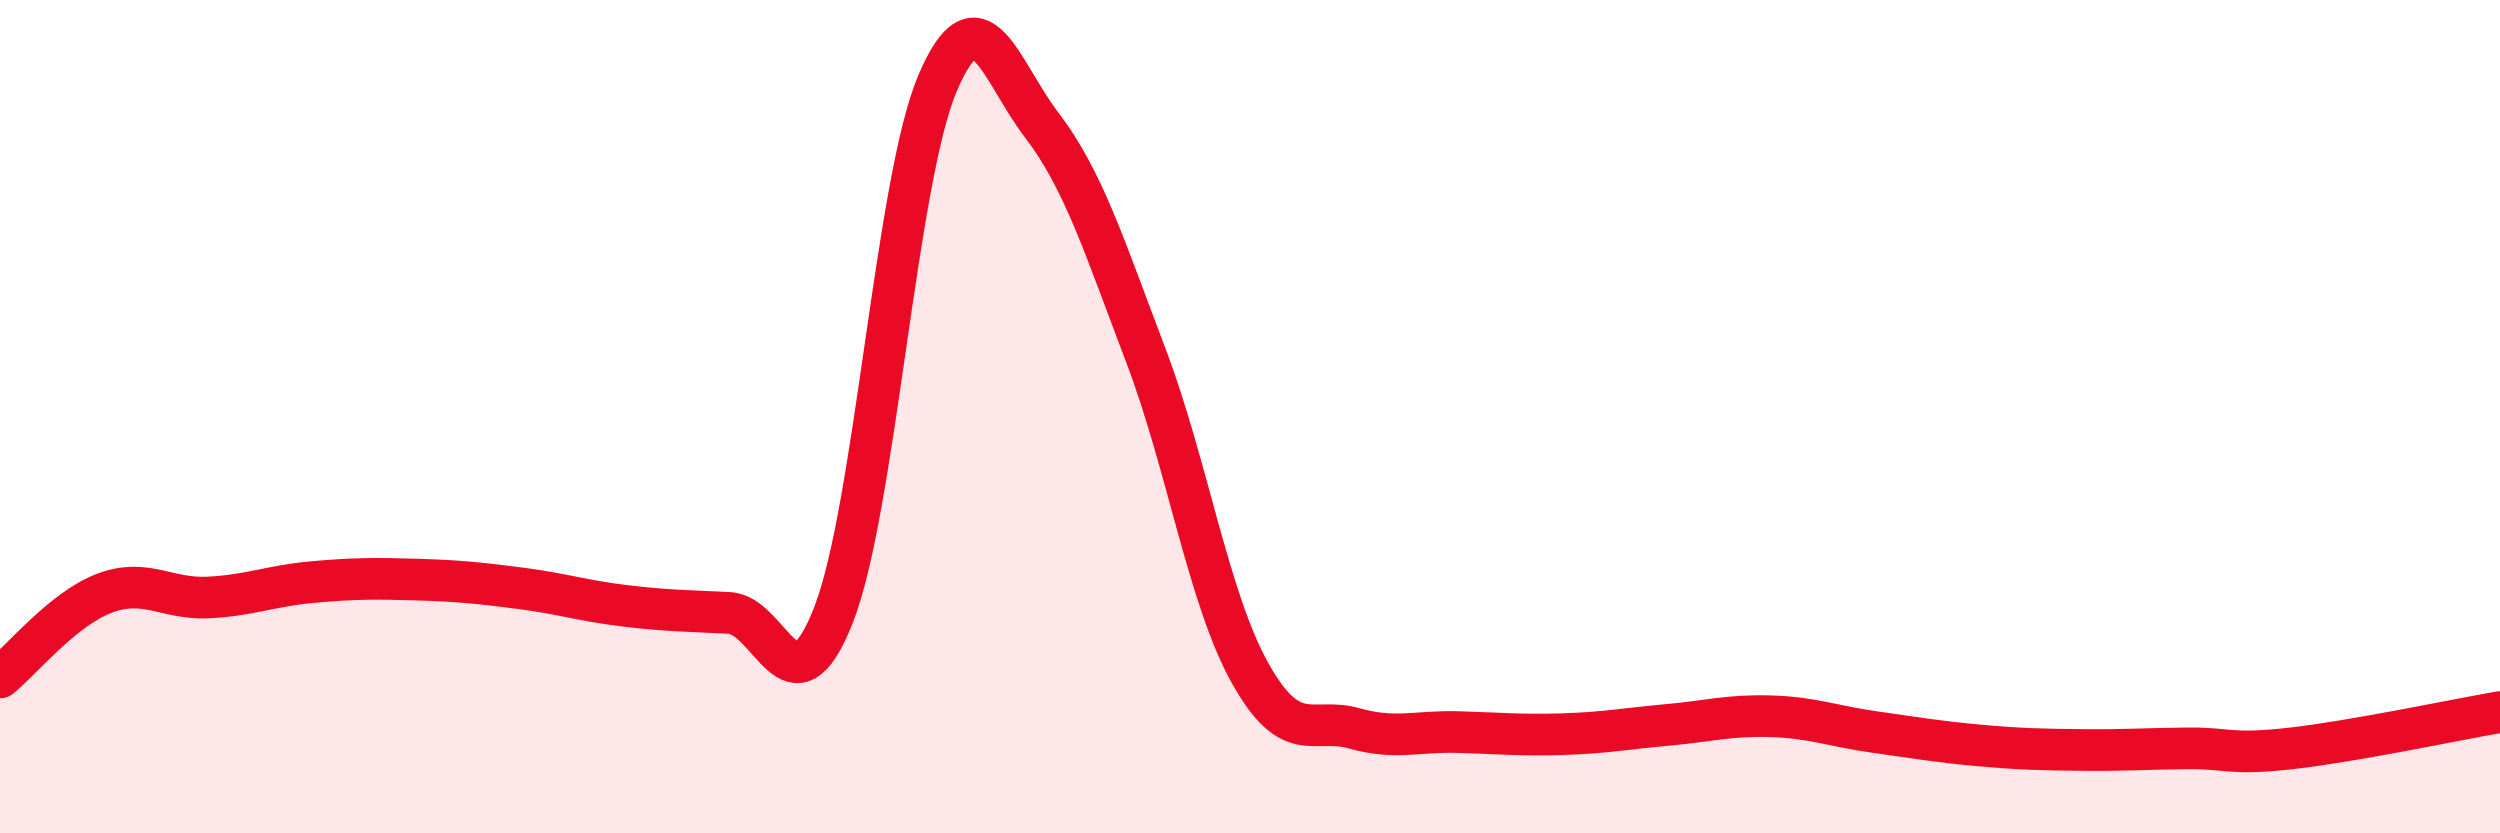 
    <svg width="60" height="20" viewBox="0 0 60 20" xmlns="http://www.w3.org/2000/svg">
      <path
        d="M 0,16.26 C 0.5,15.86 1.5,14.62 2.5,14.24 C 3.5,13.86 4,14.39 5,14.34 C 6,14.29 6.5,14.06 7.5,13.97 C 8.5,13.88 9,13.88 10,13.91 C 11,13.94 11.5,13.99 12.5,14.12 C 13.5,14.25 14,14.42 15,14.54 C 16,14.66 16.5,14.66 17.5,14.71 C 18.5,14.76 19,17.31 20,14.77 C 21,12.23 21.5,4.35 22.5,2 C 23.5,-0.35 24,1.69 25,3 C 26,4.31 26.5,5.9 27.5,8.53 C 28.5,11.16 29,14.36 30,16.15 C 31,17.94 31.5,17.2 32.5,17.48 C 33.5,17.76 34,17.54 35,17.57 C 36,17.6 36.5,17.65 37.5,17.62 C 38.5,17.59 39,17.49 40,17.4 C 41,17.31 41.5,17.16 42.5,17.19 C 43.5,17.22 44,17.43 45,17.57 C 46,17.71 46.5,17.8 47.5,17.89 C 48.5,17.98 49,17.99 50,18 C 51,18.01 51.5,17.97 52.5,17.96 C 53.5,17.95 53.5,18.13 55,17.96 C 56.5,17.79 59,17.26 60,17.09L60 20L0 20Z"
        fill="#EB0A25"
        opacity="0.1"
        stroke-linecap="round"
        stroke-linejoin="round"
      />
      <path
        d="M 0,16.26 C 0.5,15.86 1.5,14.62 2.5,14.24 C 3.5,13.86 4,14.39 5,14.34 C 6,14.29 6.5,14.06 7.5,13.97 C 8.5,13.88 9,13.88 10,13.91 C 11,13.94 11.5,13.99 12.5,14.12 C 13.5,14.25 14,14.42 15,14.54 C 16,14.66 16.5,14.66 17.5,14.71 C 18.5,14.76 19,17.31 20,14.77 C 21,12.23 21.5,4.35 22.5,2 C 23.5,-0.35 24,1.69 25,3 C 26,4.31 26.5,5.9 27.5,8.53 C 28.5,11.16 29,14.36 30,16.15 C 31,17.94 31.5,17.2 32.5,17.48 C 33.5,17.76 34,17.54 35,17.57 C 36,17.6 36.5,17.65 37.5,17.62 C 38.5,17.59 39,17.49 40,17.4 C 41,17.31 41.5,17.16 42.5,17.19 C 43.5,17.22 44,17.43 45,17.57 C 46,17.71 46.5,17.8 47.5,17.89 C 48.5,17.98 49,17.99 50,18 C 51,18.01 51.5,17.97 52.5,17.96 C 53.5,17.95 53.5,18.13 55,17.96 C 56.5,17.79 59,17.26 60,17.09"
        stroke="#EB0A25"
        stroke-width="1"
        fill="none"
        stroke-linecap="round"
        stroke-linejoin="round"
      />
    </svg>
  